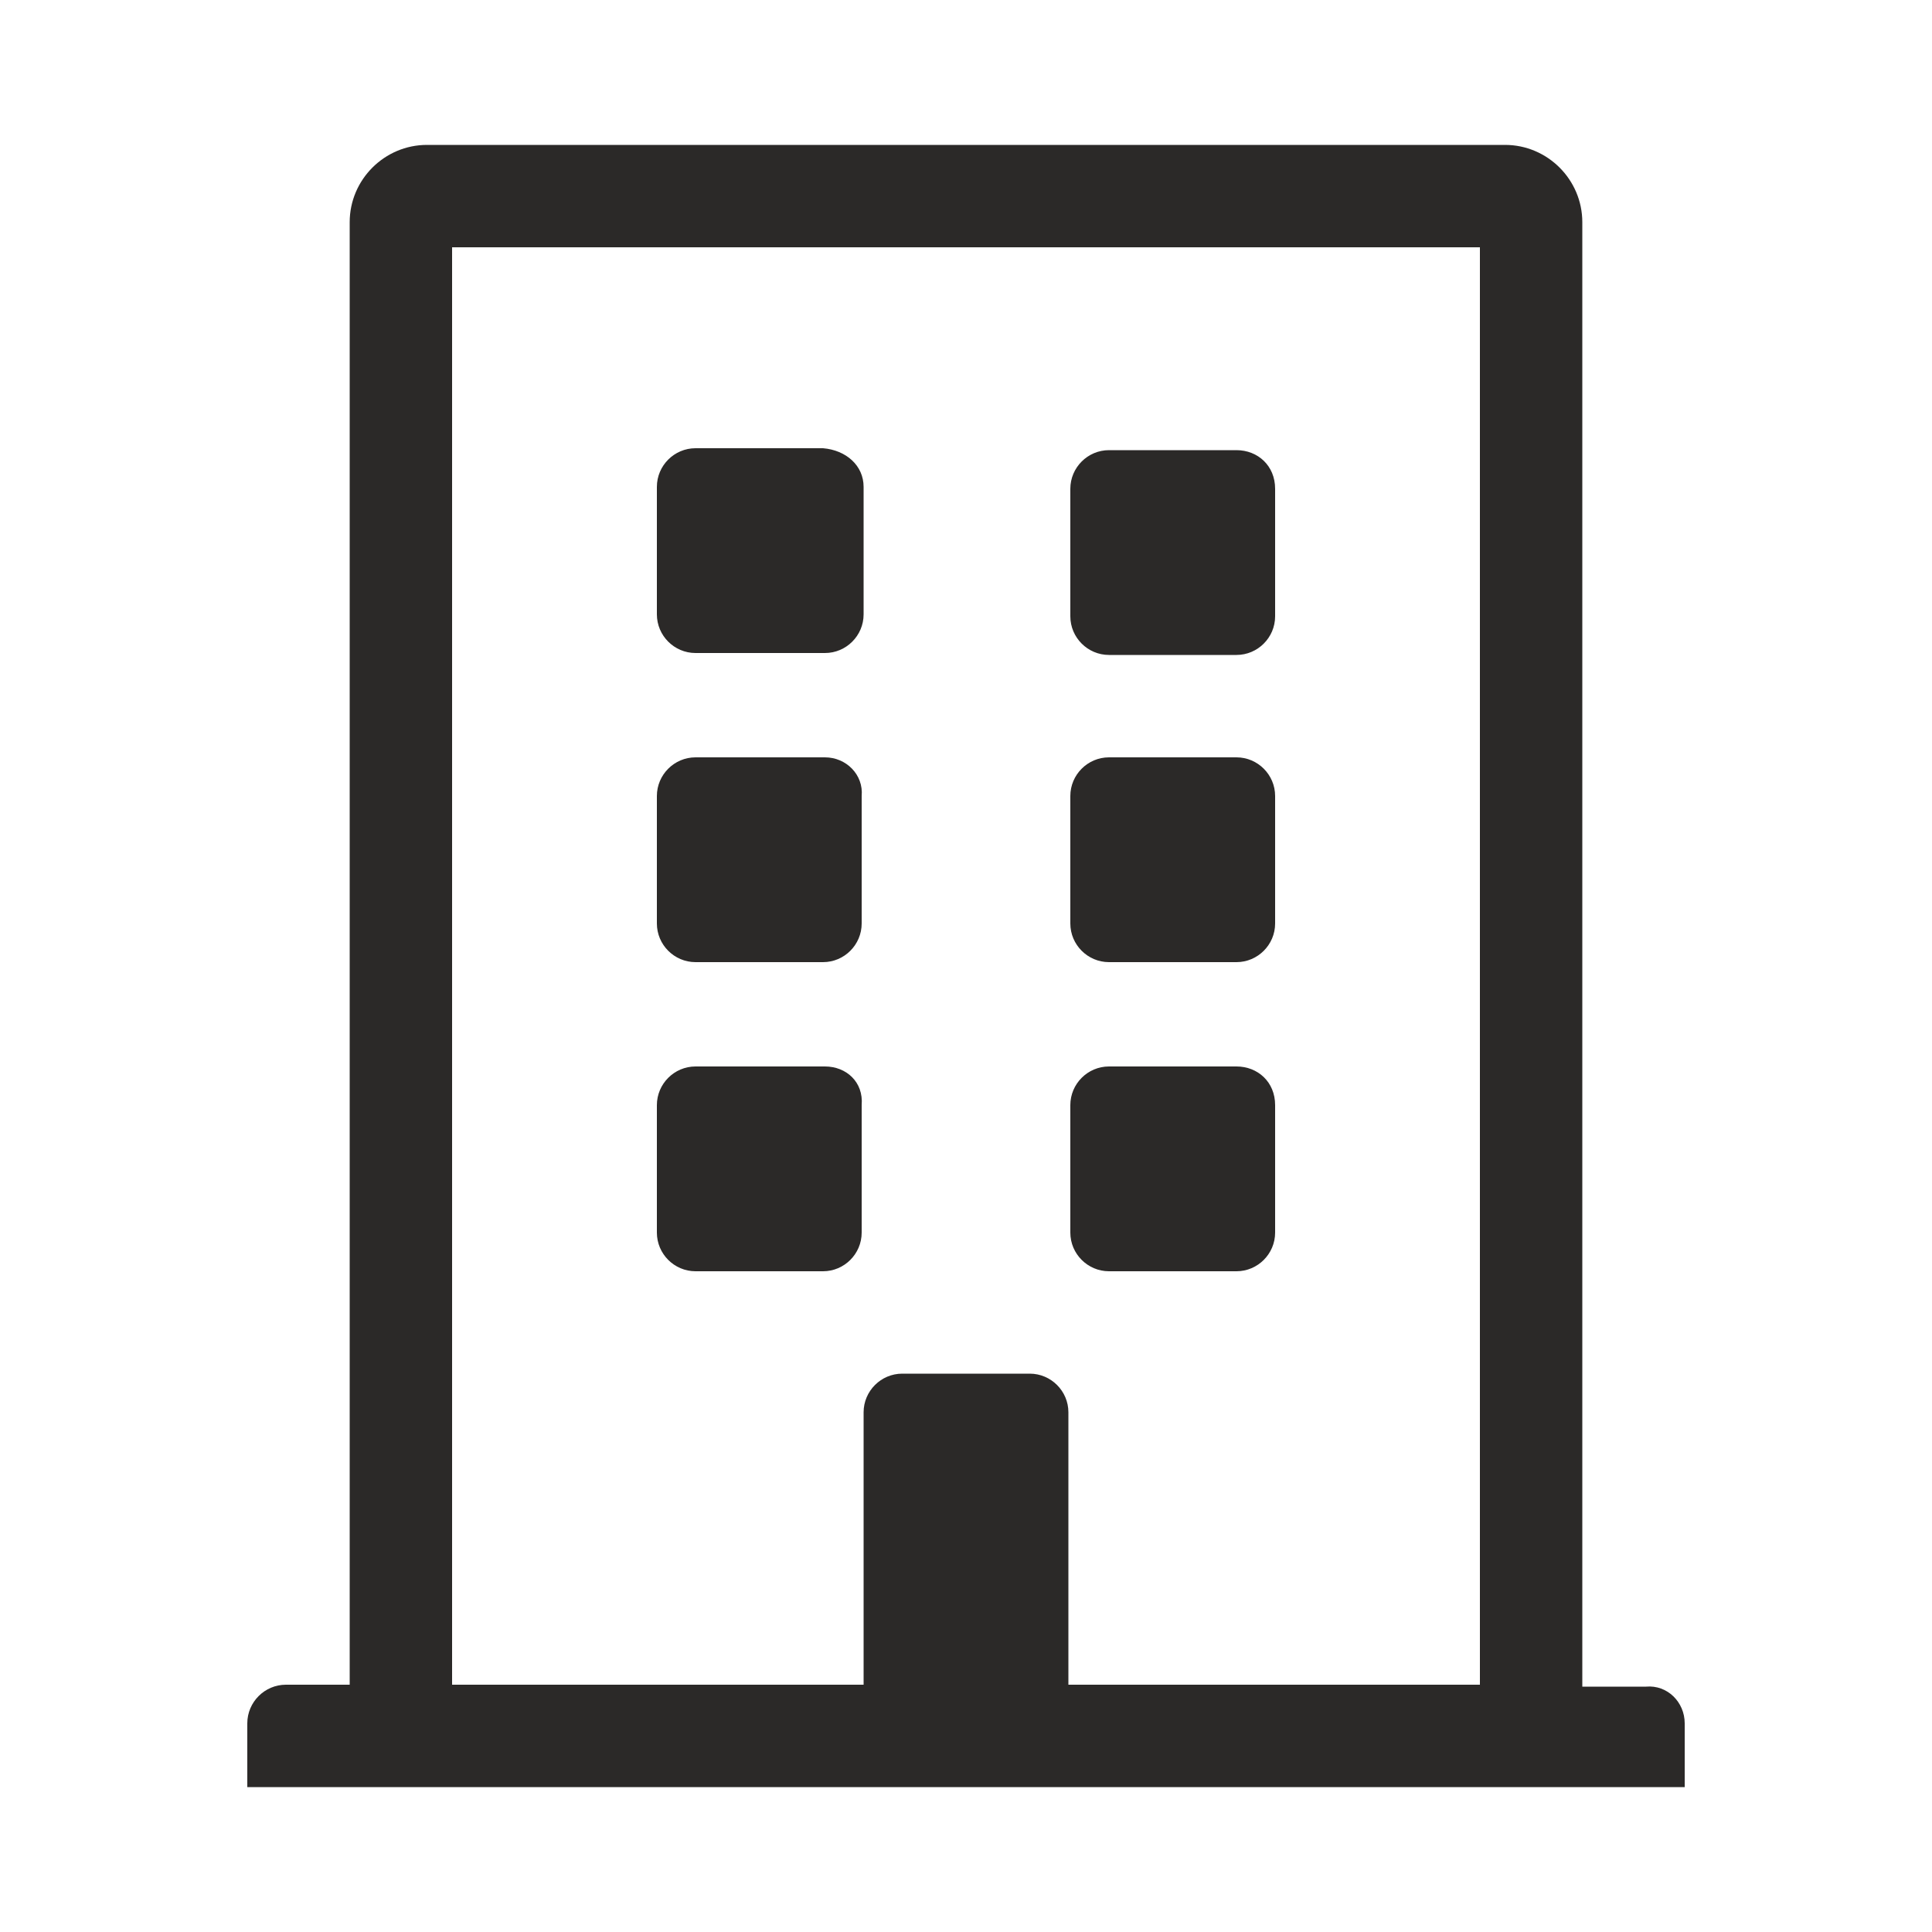 <svg xmlns="http://www.w3.org/2000/svg" xmlns:xlink="http://www.w3.org/1999/xlink" id="icons" x="0px" y="0px" viewBox="0 0 100 100" style="enable-background:new 0 0 100 100;" xml:space="preserve">
<path style="fill-rule:evenodd;clip-rule:evenodd;fill:#2B2928;" d="M44.7,25.2v6.6c0,1.1-0.9,2-2,2H36c-1.1,0-2-0.9-2-2v-6.6  c0-1.1,0.9-2,2-2h6.6C43.8,23.3,44.7,24.1,44.7,25.2z M64,23.3h-6.6c-1.1,0-2,0.9-2,2v6.6c0,1.1,0.9,2,2,2H64c1.1,0,2-0.9,2-2v-6.6  C66,24.1,65.1,23.3,64,23.3z M42.7,39.2H36c-1.1,0-2,0.9-2,2v6.6c0,1.1,0.9,2,2,2h6.6c1.1,0,2-0.9,2-2v-6.6  C44.7,40.1,43.8,39.2,42.7,39.2z M64,39.2h-6.6c-1.1,0-2,0.9-2,2v6.6c0,1.1,0.9,2,2,2H64c1.1,0,2-0.9,2-2v-6.6  C66,40.1,65.1,39.2,64,39.2z M42.7,55.2H36c-1.1,0-2,0.9-2,2v6.6c0,1.1,0.9,2,2,2h6.6c1.1,0,2-0.9,2-2v-6.6  C44.7,56,43.8,55.2,42.7,55.2z M64,55.2h-6.6c-1.1,0-2,0.9-2,2v6.6c0,1.1,0.9,2,2,2H64c1.1,0,2-0.9,2-2v-6.6  C66,56,65.1,55.2,64,55.2z M87.2,89.2v3.3H12.8v-3.3c0-1.1,0.9-2,2-2h3.3V11.5c0-2.2,1.8-4,4-4h55.8c2.2,0,4,1.8,4,4v75.8h3.3  C86.3,87.2,87.2,88.1,87.2,89.2z M76.6,87.2V12.8H23.4v74.4h21.3V73.1c0-1.1,0.9-2,2-2h6.6c1.1,0,2,0.9,2,2v14.1H76.6z"></path>
</svg>